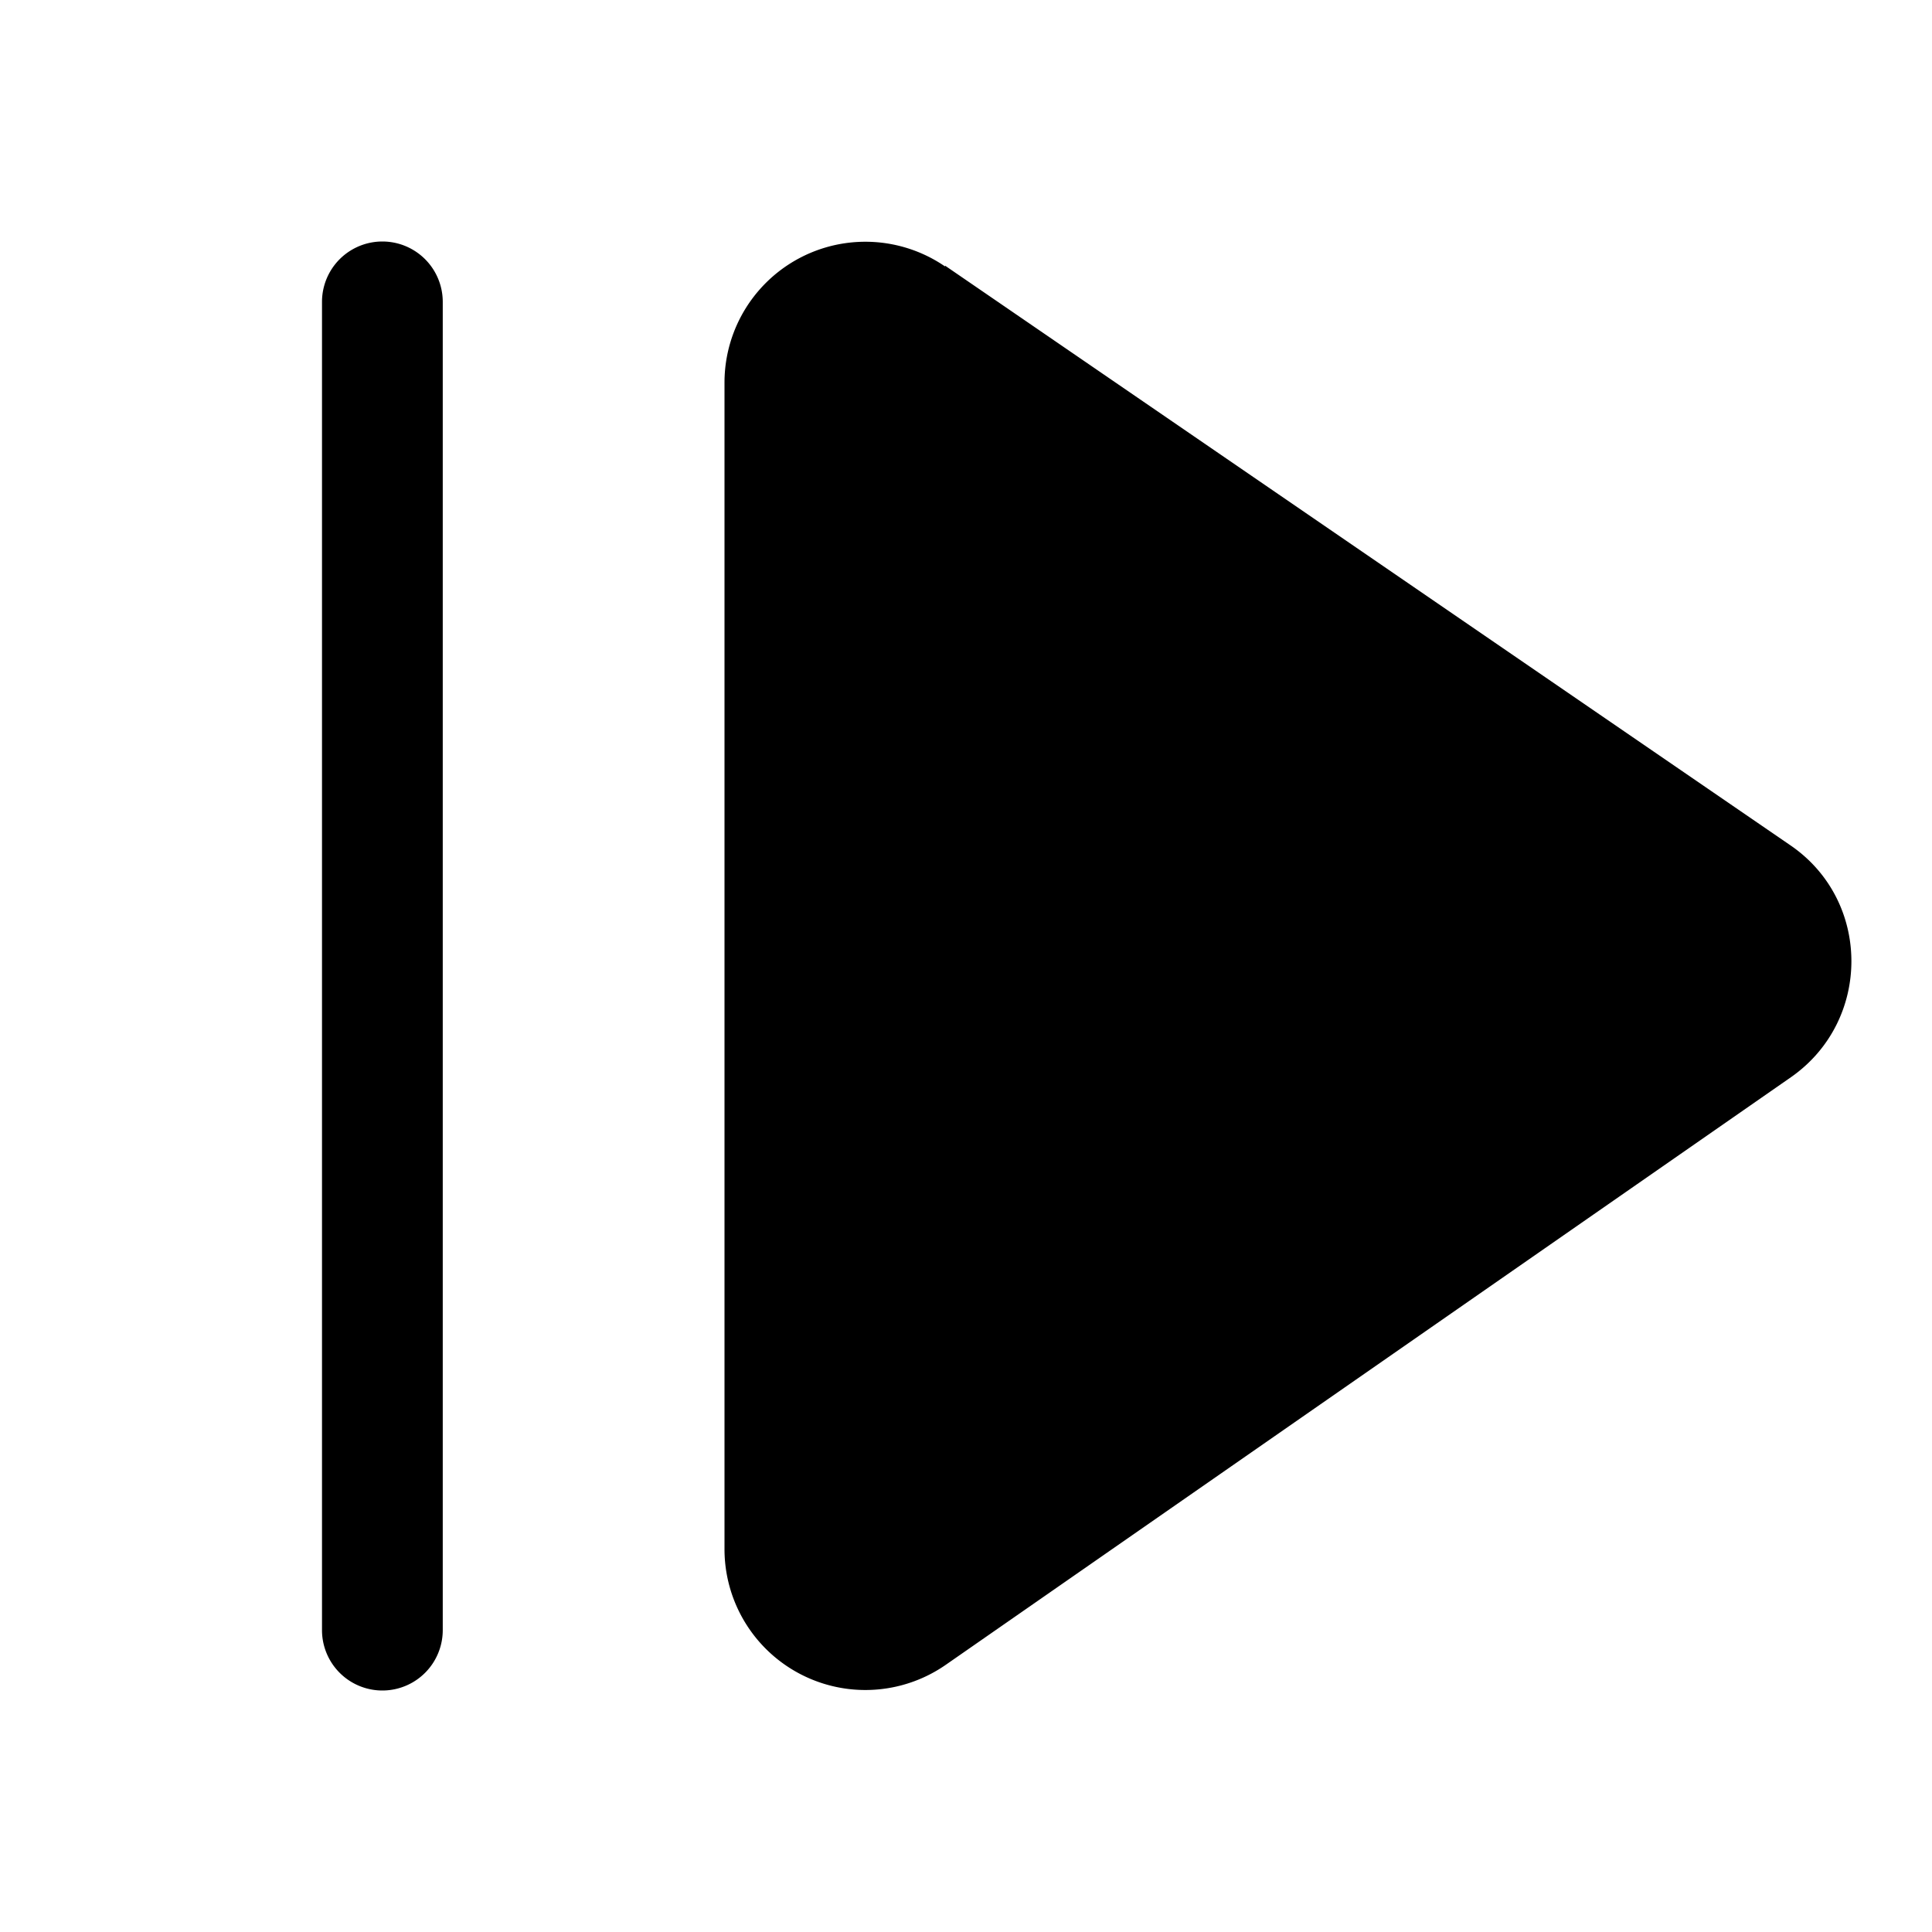<svg width="24" height="24" viewBox="0 0 24 24" xmlns="http://www.w3.org/2000/svg"><path d="M5.5 3.75a.75.75 0 0 0-1.5 0v16.5a.75.75 0 0 0 1.5 0V3.75Zm6.24-.44A1.75 1.75 0 0 0 9 4.75v14.5a1.75 1.75 0 0 0 2.75 1.43l10.5-7.3c1-.7 1-2.19-.01-2.88l-10.5-7.2Z"/></svg>